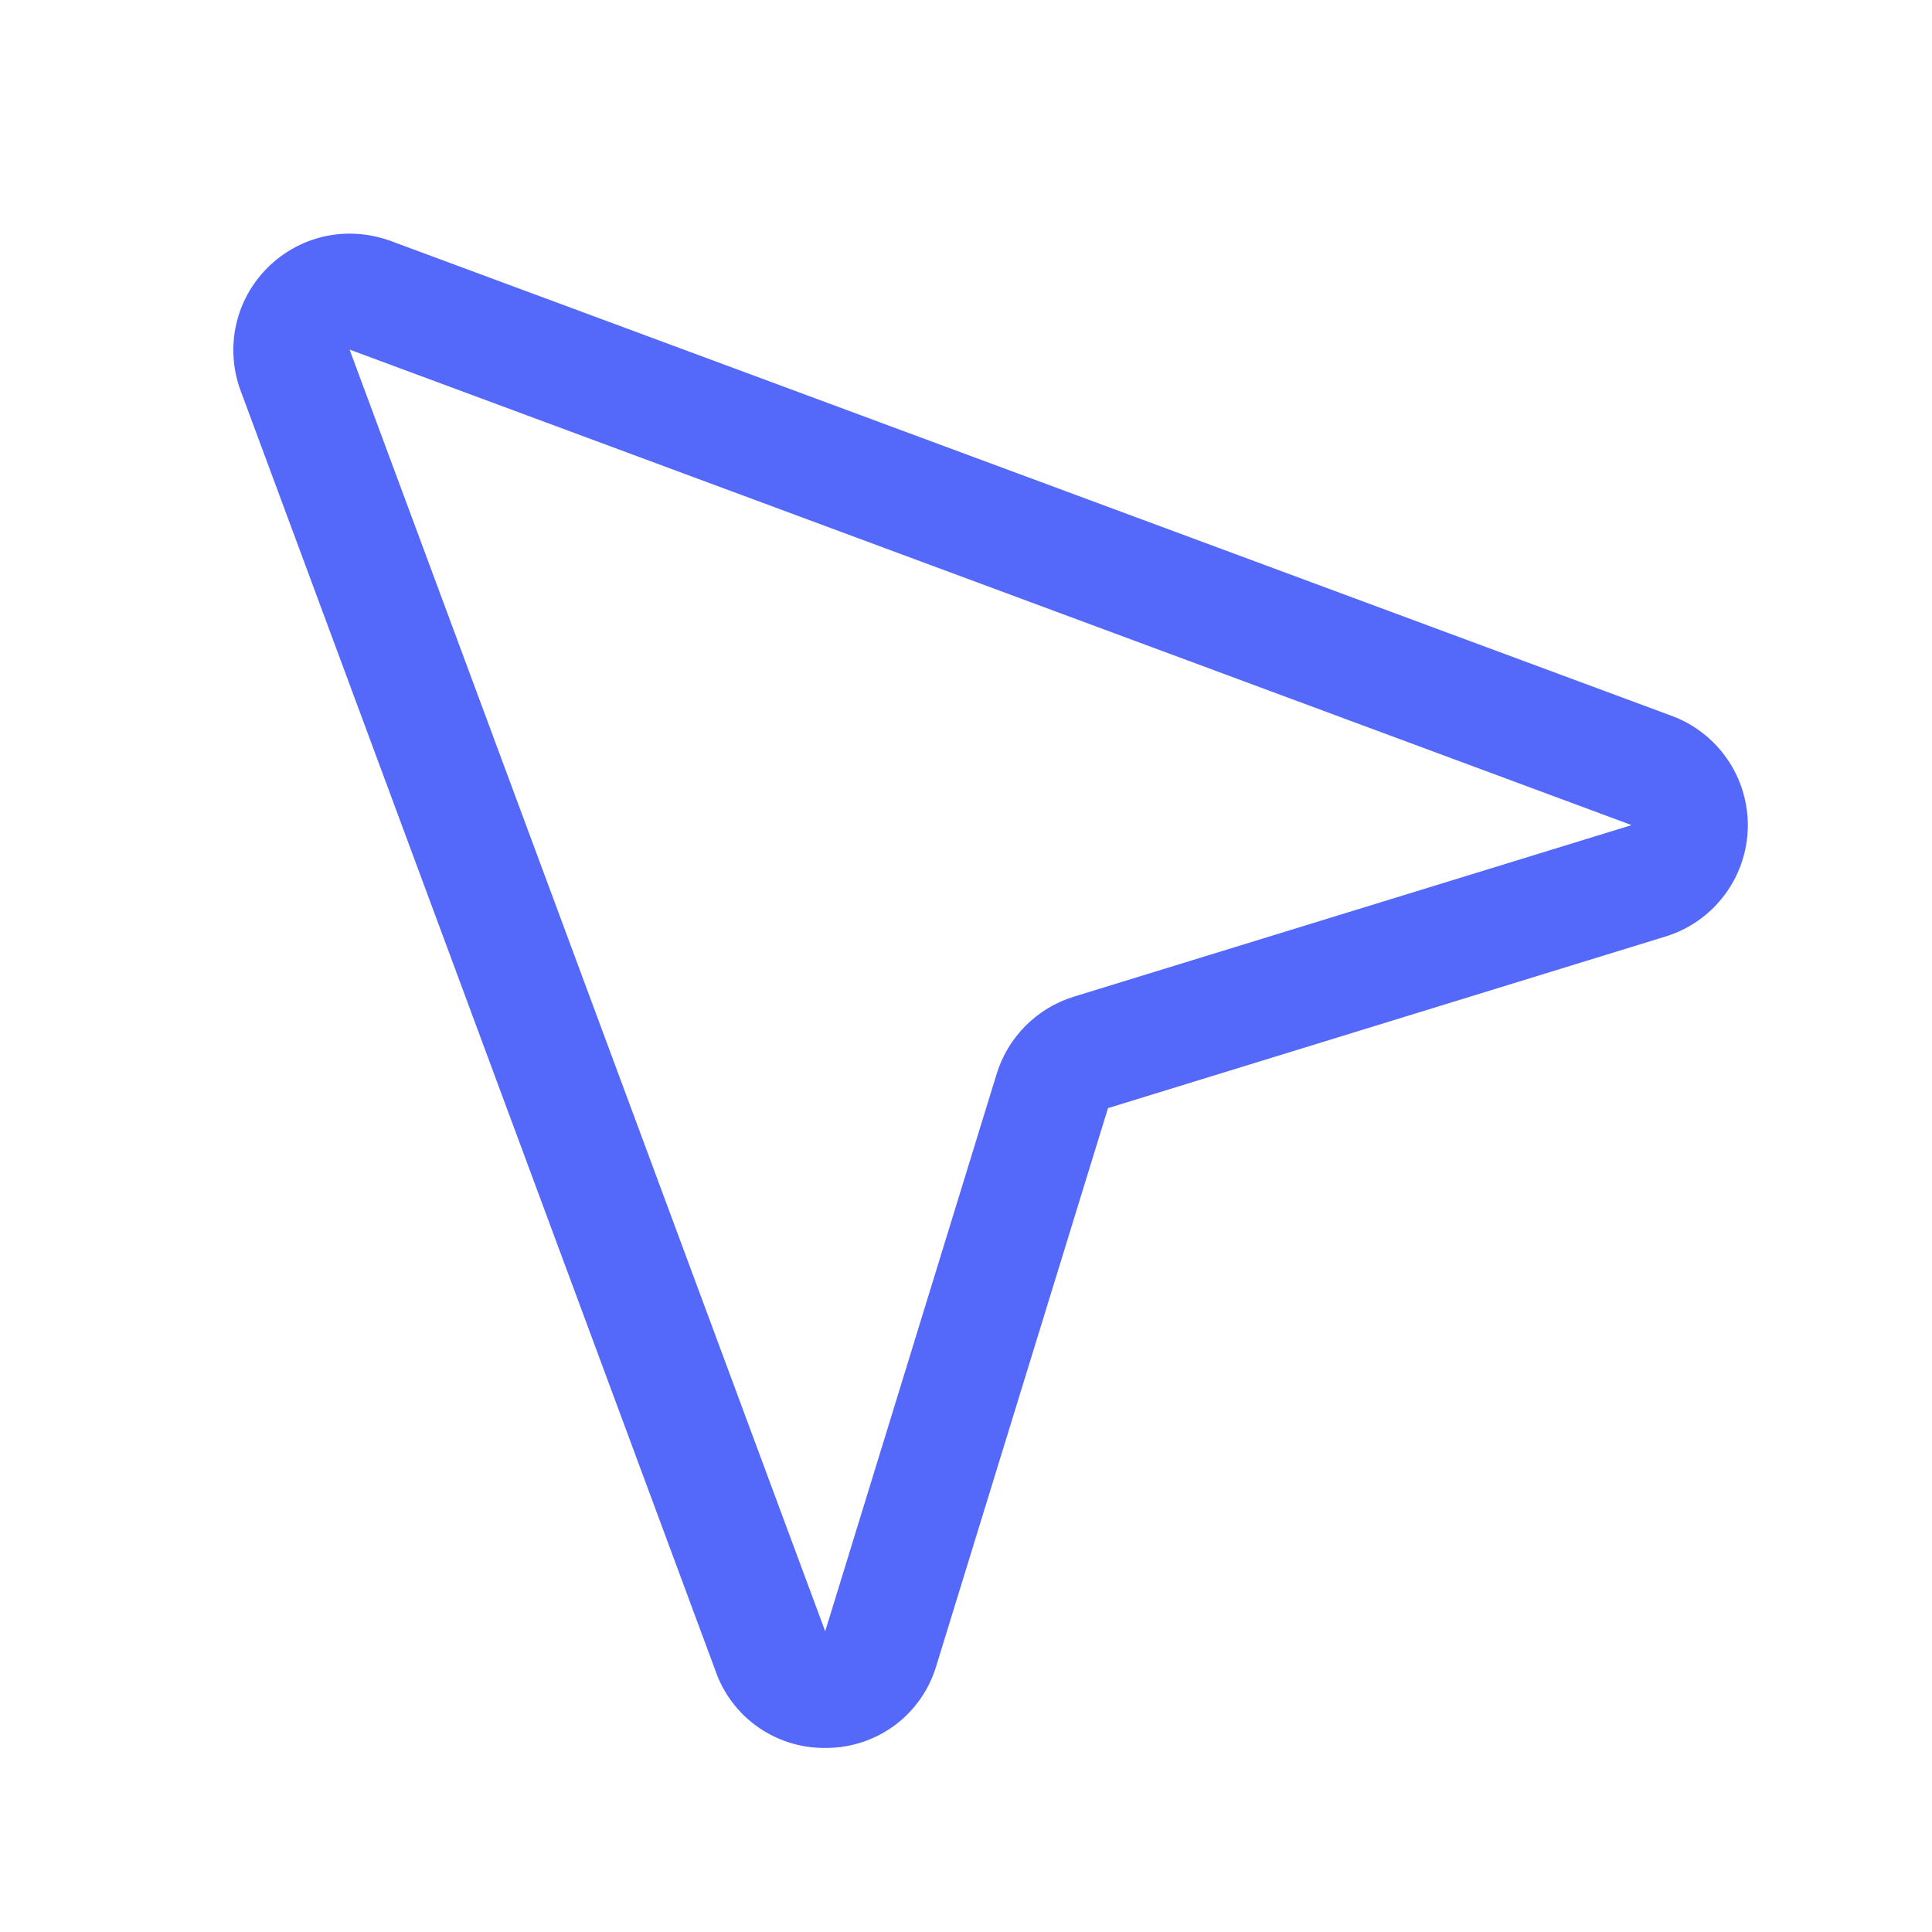 <?xml version="1.0" encoding="utf-8"?>
<svg xmlns="http://www.w3.org/2000/svg" fill="none" height="18" viewBox="0 0 18 18" width="18">
<path d="M15.56 6.664L3.624 2.239L3.613 2.236C3.421 2.17 3.214 2.159 3.016 2.204C2.818 2.25 2.637 2.35 2.493 2.494C2.349 2.637 2.248 2.818 2.202 3.016C2.156 3.214 2.167 3.421 2.232 3.613C2.233 3.617 2.234 3.621 2.236 3.624L6.664 15.561C6.736 15.773 6.874 15.958 7.058 16.088C7.242 16.218 7.461 16.287 7.686 16.285H7.707C7.936 16.283 8.159 16.207 8.342 16.07C8.525 15.932 8.659 15.738 8.724 15.518L10.323 10.324L15.518 8.725C15.736 8.658 15.928 8.524 16.065 8.341C16.203 8.159 16.279 7.938 16.284 7.71C16.288 7.481 16.221 7.257 16.091 7.07C15.961 6.882 15.775 6.74 15.56 6.664H15.56ZM15.199 7.688L10.004 9.286C9.835 9.338 9.681 9.431 9.556 9.556C9.431 9.681 9.338 9.835 9.286 10.004L7.688 15.199L7.684 15.187L3.257 3.257L15.187 7.682L15.197 7.686L15.199 7.688Z" fill="#5468FA"/>
</svg>